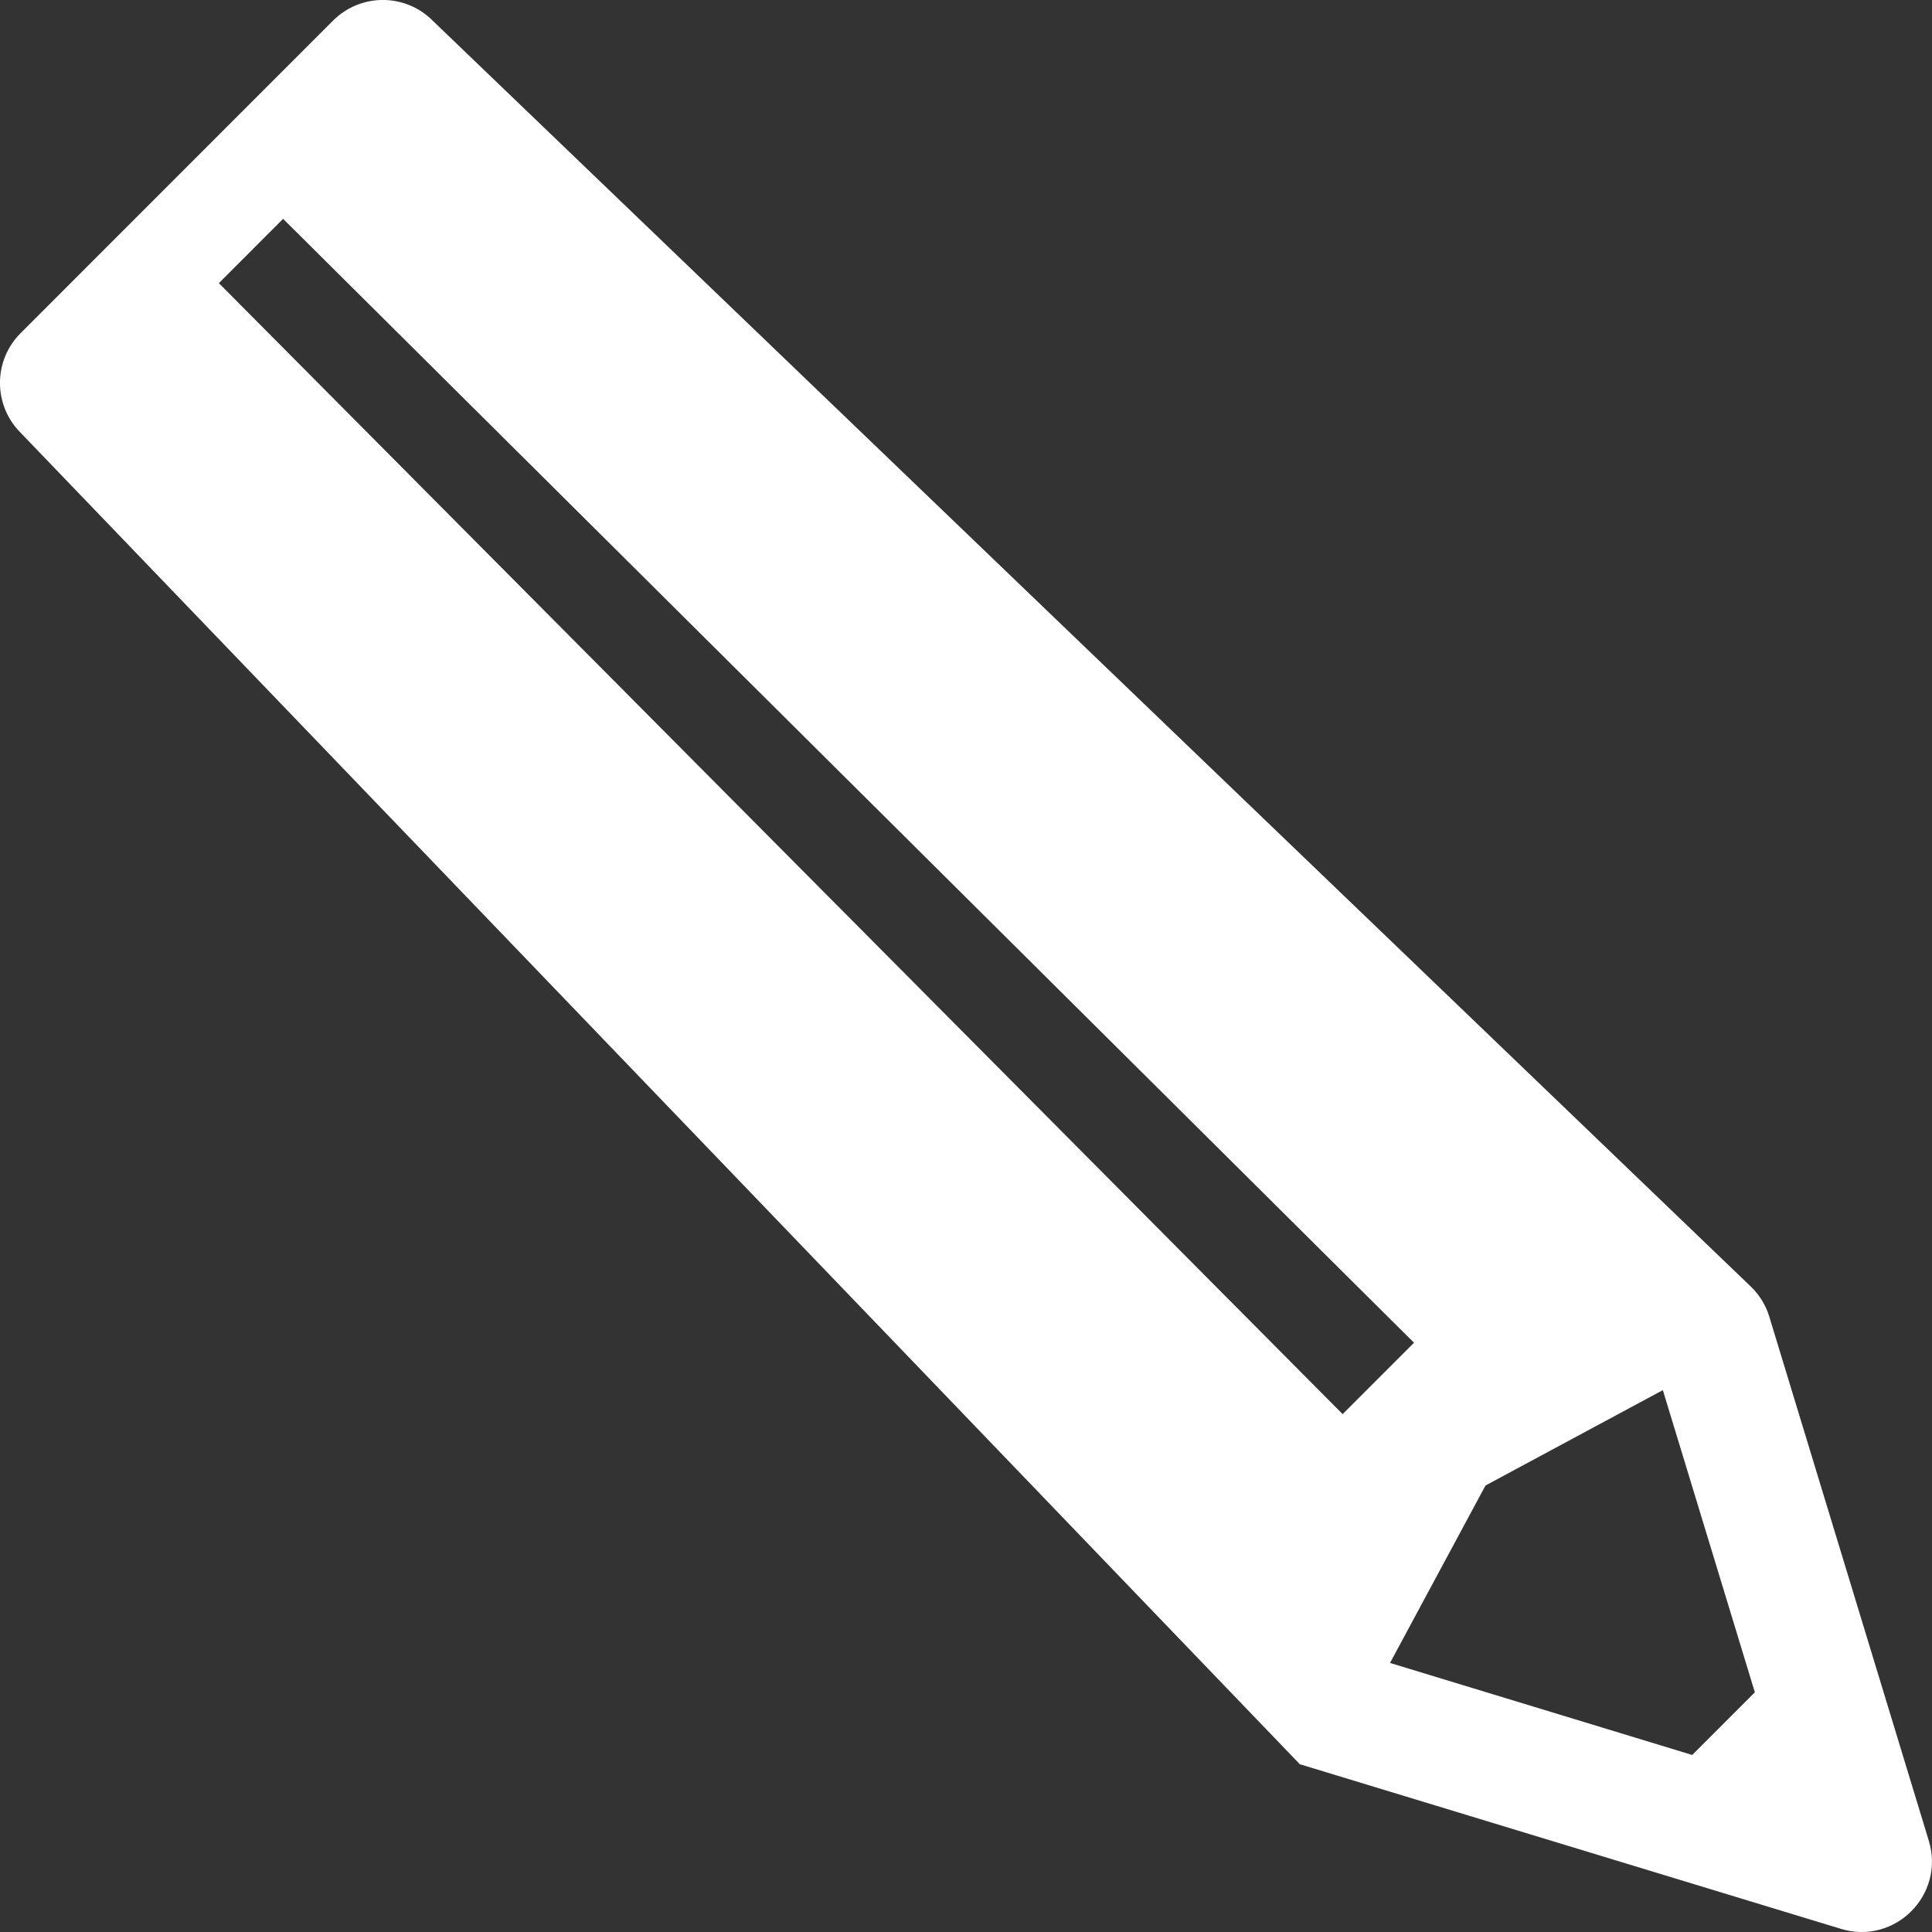 <svg width="19" height="19" viewBox="0 0 19 19" fill="none" xmlns="http://www.w3.org/2000/svg">
<rect x="0" y="0" width="19" height="19" fill="#333333" stroke="none"/>
<g clip-path="url(#clip0_411_2972)">
<path d="M0.203 3.276L3.275 0.203C3.546 -0.068 3.985 -0.068 4.255 0.203L17.227 12.661C17.307 12.741 17.367 12.84 17.4 12.949L18.969 18.104C19.13 18.635 18.634 19.131 18.104 18.969L12.783 17.35L0.203 4.256C-0.068 3.985 -0.068 3.546 0.203 3.276ZM16.642 17.259L17.258 16.643L16.353 13.671L14.609 14.609L13.67 16.354L16.642 17.259ZM2.153 2.785L13.204 13.907L13.906 13.205L2.784 2.152L2.153 2.784C2.153 2.784 2.153 2.784 2.153 2.785Z" fill="white"/>
</g>
<defs>
<clipPath id="clip0_411_2972">
<rect width="19" height="19" fill="white" transform="matrix(-1 0 0 1 19 0)"/>
</clipPath>
</defs>
</svg>
